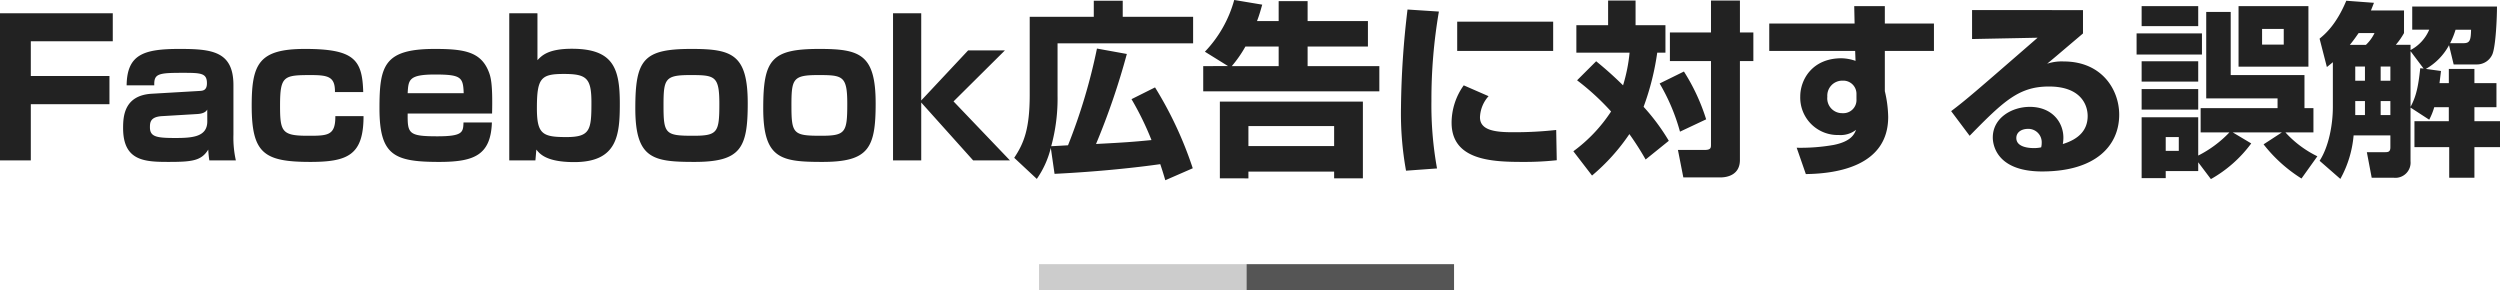 <svg xmlns="http://www.w3.org/2000/svg" width="481.932" height="55.924" viewBox="0 0 481.932 55.924">
  <g id="ttl8" transform="translate(-359.7 -10248.076)">
    <path id="パス_1203" data-name="パス 1203" d="M-240.3-28.368V0h5.94V-10.836H-219.2v-5.436H-234.36v-6.7h15.8v-5.4Zm45,13.86c0-6.552-4.176-6.984-10.4-6.984-6.876,0-10.116,1.044-10.188,7.02h5.328c-.072-2.232.756-2.412,5.436-2.412,3.564,0,4.716.036,4.716,2.016,0,1.4-.828,1.44-1.4,1.476l-9.252.54c-5.328.324-5.508,4.392-5.508,6.624,0,6.336,4.14,6.516,8.748,6.516,4.572,0,6.336-.216,7.668-2.376A18.686,18.686,0,0,0-199.944,0h5.112a19.936,19.936,0,0,1-.468-4.968Zm-5.04,6.984c0,2.988-2.844,3.2-6.156,3.2-3.6,0-4.9-.216-4.9-2.052,0-.9.036-2.016,2.3-2.16l6.732-.4c1.476-.072,1.836-.576,2.016-.864Zm30.06-5.652c-.18-6.192-1.656-8.316-11.2-8.316-8.856,0-10.3,2.808-10.3,10.908,0,9.18,2.3,10.872,11.3,10.872,7.236,0,10.26-1.332,10.26-8.82h-5.436c.036,3.78-1.476,3.78-5.328,3.78-4.968,0-5.328-.792-5.328-5.8,0-5.724.684-5.9,5.94-5.9,3.42,0,4.68.36,4.644,3.276Zm24.84,4.14c.144-5.832-.252-7.128-.72-8.244-1.548-3.708-4.788-4.212-10.332-4.212-9.792,0-10.656,3.24-10.656,11.448,0,9.072,2.808,10.332,11.52,10.332,6.732,0,9.936-1.3,10.152-7.6h-5.472c-.072,1.872-.108,2.664-5.04,2.664-5.58,0-5.76-.54-5.724-4.392Zm-16.272-3.924c.144-2.556.18-3.6,5.256-3.6s5.436.54,5.544,3.6Zm19.584-15.408V0h5.04l.18-2.088c.648.792,1.872,2.412,7.308,2.412,8.352,0,8.784-5.256,8.784-11.3,0-6.8-1.26-10.548-9.252-10.548-4.572,0-5.8,1.332-6.624,2.2v-9.036Zm10.512,11.7c4.392,0,5.328.792,5.328,5.508,0,5.256-.216,6.66-4.824,6.66-4.572,0-5.688-.54-5.688-5.544C-136.8-15.876-136.044-16.668-131.616-16.668Zm24.624-4.824c-9.252,0-10.836,2.016-10.836,11.448,0,9.756,3.42,10.332,11.412,10.332,8.928,0,10.26-2.664,10.26-11.3C-96.156-20.484-99.216-21.492-106.992-21.492Zm-5.4,10.98c0-5.184.252-5.94,5.112-5.94,4.752,0,5.652.108,5.652,5.508,0,5.58-.324,6.192-5.076,6.192C-112-4.752-112.392-5.112-112.392-10.512Zm30.06-10.98c-9.252,0-10.836,2.016-10.836,11.448,0,9.756,3.42,10.332,11.412,10.332,8.928,0,10.26-2.664,10.26-11.3C-71.5-20.484-74.556-21.492-82.332-21.492Zm-5.4,10.98c0-5.184.252-5.94,5.112-5.94,4.752,0,5.652.108,5.652,5.508,0,5.58-.324,6.192-5.076,6.192C-87.336-4.752-87.732-5.112-87.732-10.512Zm25.02-1.044V-28.368h-5.436V0h5.436V-11.16L-52.7,0h7.092L-56.484-11.376l9.9-9.828h-7.092ZM-10.368,1.512A73.107,73.107,0,0,0-17.64-14.076l-4.536,2.268a56.621,56.621,0,0,1,3.852,7.884c-3.636.36-5.22.468-10.692.756a138.328,138.328,0,0,0,5.94-17.352l-5.76-1.044a110.2,110.2,0,0,1-5.58,18.648c-2.412.144-2.664.144-3.24.18a34.685,34.685,0,0,0,1.224-9.72V-22.572H-10.3v-5.112H-23.868v-3.1h-5.58v3.1H-41.8v15.048c0,6.552-1.116,9.324-2.988,12.132l4.356,4.068a17.958,17.958,0,0,0,2.7-5.976l.72,5C-28.26,2.16-20.952,1.332-16.632.72c.324.972.468,1.4.972,3.1ZM-8.352-18.18v4.86H25.6v-4.86H11.772v-3.78H23.4v-4.9H11.772v-3.852H6.192v3.852H2.016c.5-1.3.756-2.3,1.008-3.168l-5.4-.9a23.344,23.344,0,0,1-5.652,9.972l4.464,2.772Zm5.508,0A23.114,23.114,0,0,0-.216-21.96H6.192v3.78Zm-2.3,6.84v14.8H.36V2.16H16.884v1.3h5.544v-14.8ZM16.884-6.624v3.852H.36V-6.624ZM31.032-29.088a169.11,169.11,0,0,0-1.26,18.936A61.77,61.77,0,0,0,30.744,1.98l5.976-.432a68.362,68.362,0,0,1-1.08-13,100.136,100.136,0,0,1,1.44-17.244Zm9.576,2.34V-21.1h18.5v-5.652Zm1.26,12.276a12.4,12.4,0,0,0-2.34,7.2C39.528,0,47.34.288,53.244.288A57.284,57.284,0,0,0,59.8-.036l-.108-5.832a73.565,73.565,0,0,1-8.46.432C47.736-5.436,45-5.868,45-8.316a6.4,6.4,0,0,1,1.656-4.068Zm21.852-.972a47.657,47.657,0,0,1,6.552,6.012A29.526,29.526,0,0,1,63-1.764l3.6,4.68a38.675,38.675,0,0,0,7.2-7.992,54.792,54.792,0,0,1,3.132,4.9L81.4-3.78a39.785,39.785,0,0,0-4.86-6.552,50.186,50.186,0,0,0,2.628-10.44h1.584v-5.292h-5.76v-4.752H69.7v4.752h-6.12v5.292h10.26a31.871,31.871,0,0,1-1.26,6.3c-2.376-2.34-3.96-3.636-5.184-4.644ZM89.532-30.816v6.156h-7.92v5.508h7.92V-3.1c0,.648,0,1.08-1.224,1.08H83.16L84.2,3.276h7.164c1.4,0,3.744-.54,3.744-3.348v-19.08H97.7V-24.66H95.112v-6.156Zm-9.9,15.984a37.922,37.922,0,0,1,3.924,9.288L88.6-7.92a38.436,38.436,0,0,0-4.284-9.216Zm37.584-11.556H100.764V-21.1h16.56l.072,1.908a8.8,8.8,0,0,0-2.7-.5c-5.688,0-7.956,4.176-7.956,7.344A7.21,7.21,0,0,0,114.156-4.9,4.841,4.841,0,0,0,117.5-5.9c-.324.792-.9,2.232-4.32,2.916a36.587,36.587,0,0,1-7.128.54l1.764,5.076c6.156-.072,15.876-1.62,15.876-11.016a22.854,22.854,0,0,0-.648-4.968V-21.1h9.468v-5.292h-9.468v-3.348h-5.9Zm.36,14.58a2.532,2.532,0,0,1-2.7,2.7,2.857,2.857,0,0,1-2.916-3.168,2.891,2.891,0,0,1,2.988-3.1,2.533,2.533,0,0,1,2.628,2.556ZM139.86-28.98v5.58l12.636-.252C140.148-12.924,138.78-11.736,135.828-9.5l3.564,4.752c6.624-6.768,9.54-9.5,15.3-9.5,6.084,0,7.452,3.492,7.452,5.688,0,2.736-1.728,4.464-4.788,5.4a7.692,7.692,0,0,0,.108-1.224c0-2.952-2.16-5.94-6.48-5.94-3.456,0-7.128,2.124-7.128,5.9,0,.756.18,6.552,9.5,6.552,10.368,0,14.868-5,14.868-10.944,0-4.824-3.348-10.26-10.692-10.26a8.973,8.973,0,0,0-3.2.432c1.152-.936,1.476-1.224,6.912-5.832v-4.5ZM153.18-2.52a6.321,6.321,0,0,1-1.368.144c-.828,0-3.42-.108-3.42-1.944,0-1.08.936-1.764,2.3-1.764a2.581,2.581,0,0,1,2.592,2.736A3.268,3.268,0,0,1,153.18-2.52Zm30.276-5.8H172.548V3.42h4.644V2.052h6.264V.36L185.9,3.6a24.7,24.7,0,0,0,7.776-6.876L190.116-5.4h9.468l-3.528,2.3a28.257,28.257,0,0,0,7.308,6.588l3.06-4.284A20.311,20.311,0,0,1,200.268-5.4h5.4v-4.68H203.94v-6.372H189.72V-28.62H185v16.668h13.752v1.872H183.924V-5.4h5.544a21.871,21.871,0,0,1-6.012,4.464ZM179.712-4.5v2.664h-2.52V-4.5Zm-7.164-5.292h10.908v-3.96H172.548Zm0-16.092h10.908v-3.852H172.548Zm18.684,7.812H204.7V-29.736H191.232Zm8.712-7.272v3.024h-4.176v-3.024Zm-28.368,4.932h12.6V-24.48h-12.6Zm.972,5.22h10.908v-3.924H172.548ZM232.7-18.5h4.5a3.254,3.254,0,0,0,2.988-2.016c.648-1.692.864-7.164.864-9.144H224.712V-25.2h3.276a7.89,7.89,0,0,1-3.6,3.924v-1.008h-2.844a13.2,13.2,0,0,0,1.584-2.268v-4.356h-6.372c.18-.468.324-.792.576-1.476L212-30.78c-1.944,4.644-4.1,6.444-5.148,7.308L208.26-18c.72-.576.864-.684,1.152-.936v8.64c0,3.312-.756,7.6-2.556,10.368l4,3.492a20.938,20.938,0,0,0,2.556-8.388H220.5v2.3c0,.936-.5.936-1.116.936h-3.42l.936,4.932h4.284a2.933,2.933,0,0,0,3.2-3.2V-10.188l3.6,2.34a12.464,12.464,0,0,0,.972-2.412h2.808v2.7h-6.624v5h6.7v5.9h4.86v-5.9h4.932v-5H236.7v-2.7h4.248V-14.9H236.7V-17.64h-4.932V-14.9h-1.8c.108-.828.18-1.44.288-2.34l-2.916-.4a11.537,11.537,0,0,0,4.464-4.572Zm-17.1.4v2.736h-1.872v-2.736Zm4.9,0v2.736h-1.872v-2.736Zm-4.9,6.66v2.7h-1.872v-2.7Zm4.9,0v2.7h-1.872v-2.7Zm6.408-6.264-.648-.072c-.36,3.312-.72,5.328-1.872,7.452V-21.06Zm-14.22-4.572c.864-1.044,1.368-1.836,1.692-2.268h3.06a7.694,7.694,0,0,1-1.656,2.268Zm19.332-.324a15.42,15.42,0,0,0,1.044-2.592h2.988c-.036,2.052-.252,2.592-1.44,2.592Z" transform="translate(600 10279)" fill="#222"/>
    <rect id="長方形_106" data-name="長方形 106" width="40" height="5" transform="translate(560 10299)" fill="#ccc"/>
    <rect id="長方形_107" data-name="長方形 107" width="40" height="5" transform="translate(600 10299)" fill="#555"/>
  </g>
</svg>
